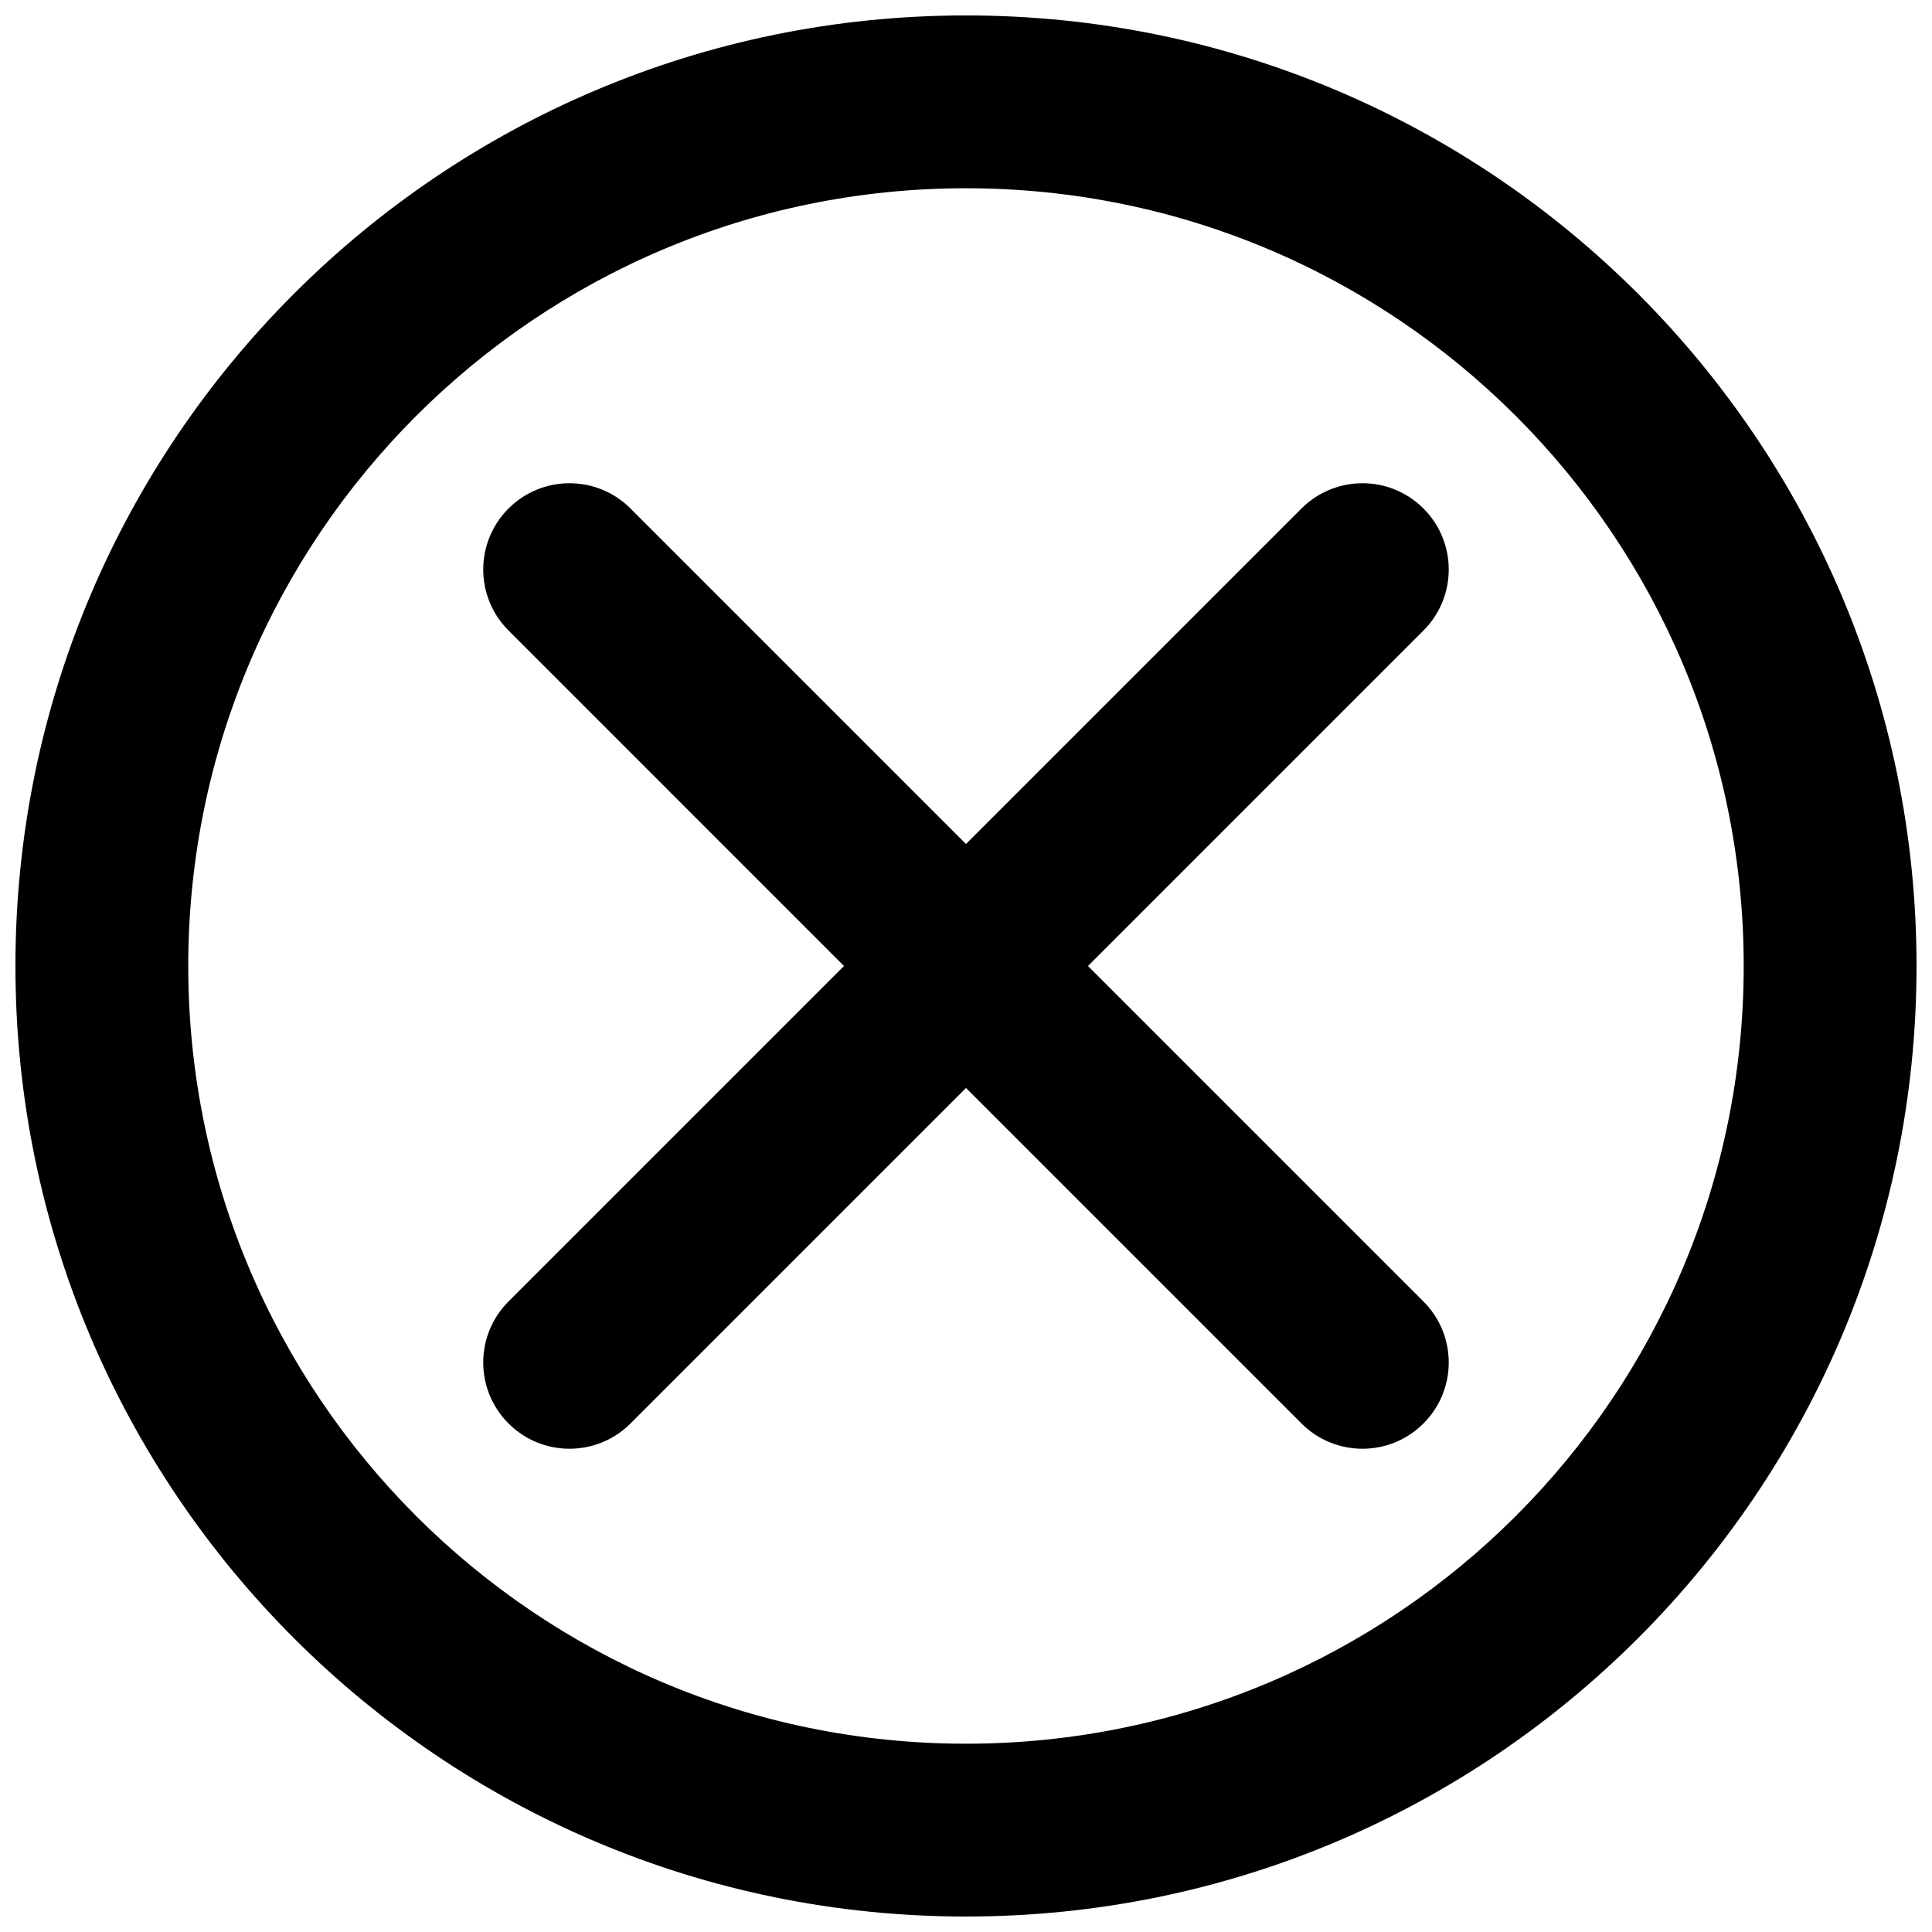 <?xml version="1.0" encoding="UTF-8"?>
<!-- Uploaded to: ICON Repo, www.iconrepo.com, Generator: ICON Repo Mixer Tools -->
<svg width="800px" height="800px" version="1.1" viewBox="144 144 512 512" xmlns="http://www.w3.org/2000/svg">
 <defs>
  <clipPath id="a">
   <path d="m148.09 148.09h503.81v503.81h-503.81z"/>
  </clipPath>
 </defs>
 <path d="m278.76 311.09c-8.93-8.926-8.93-23.402 0-32.332 8.926-8.926 23.402-8.926 32.328 0l88.91 88.91 88.906-88.91c8.926-8.926 23.402-8.926 32.328 0 8.93 8.93 8.93 23.406 0 32.332l-88.906 88.91 88.906 88.906c8.93 8.926 8.93 23.402 0 32.328-8.926 8.93-23.402 8.93-32.328 0l-88.906-88.906-88.91 88.906c-8.926 8.93-23.402 8.93-32.328 0-8.93-8.926-8.93-23.402 0-32.328l88.906-88.906z"/>
 <g clip-path="url(#a)">
  <path d="m651.9 400c0 139.12-112.78 251.9-251.9 251.9-139.12 0-251.91-112.78-251.91-251.9 0-139.12 112.78-251.91 251.91-251.91 139.12 0 251.9 112.78 251.9 251.91zm-45.801 0c0 113.83-92.273 206.1-206.1 206.1s-206.11-92.273-206.11-206.1 92.277-206.11 206.11-206.11 206.1 92.277 206.1 206.11z" fill-rule="evenodd"/>
 </g>
</svg>